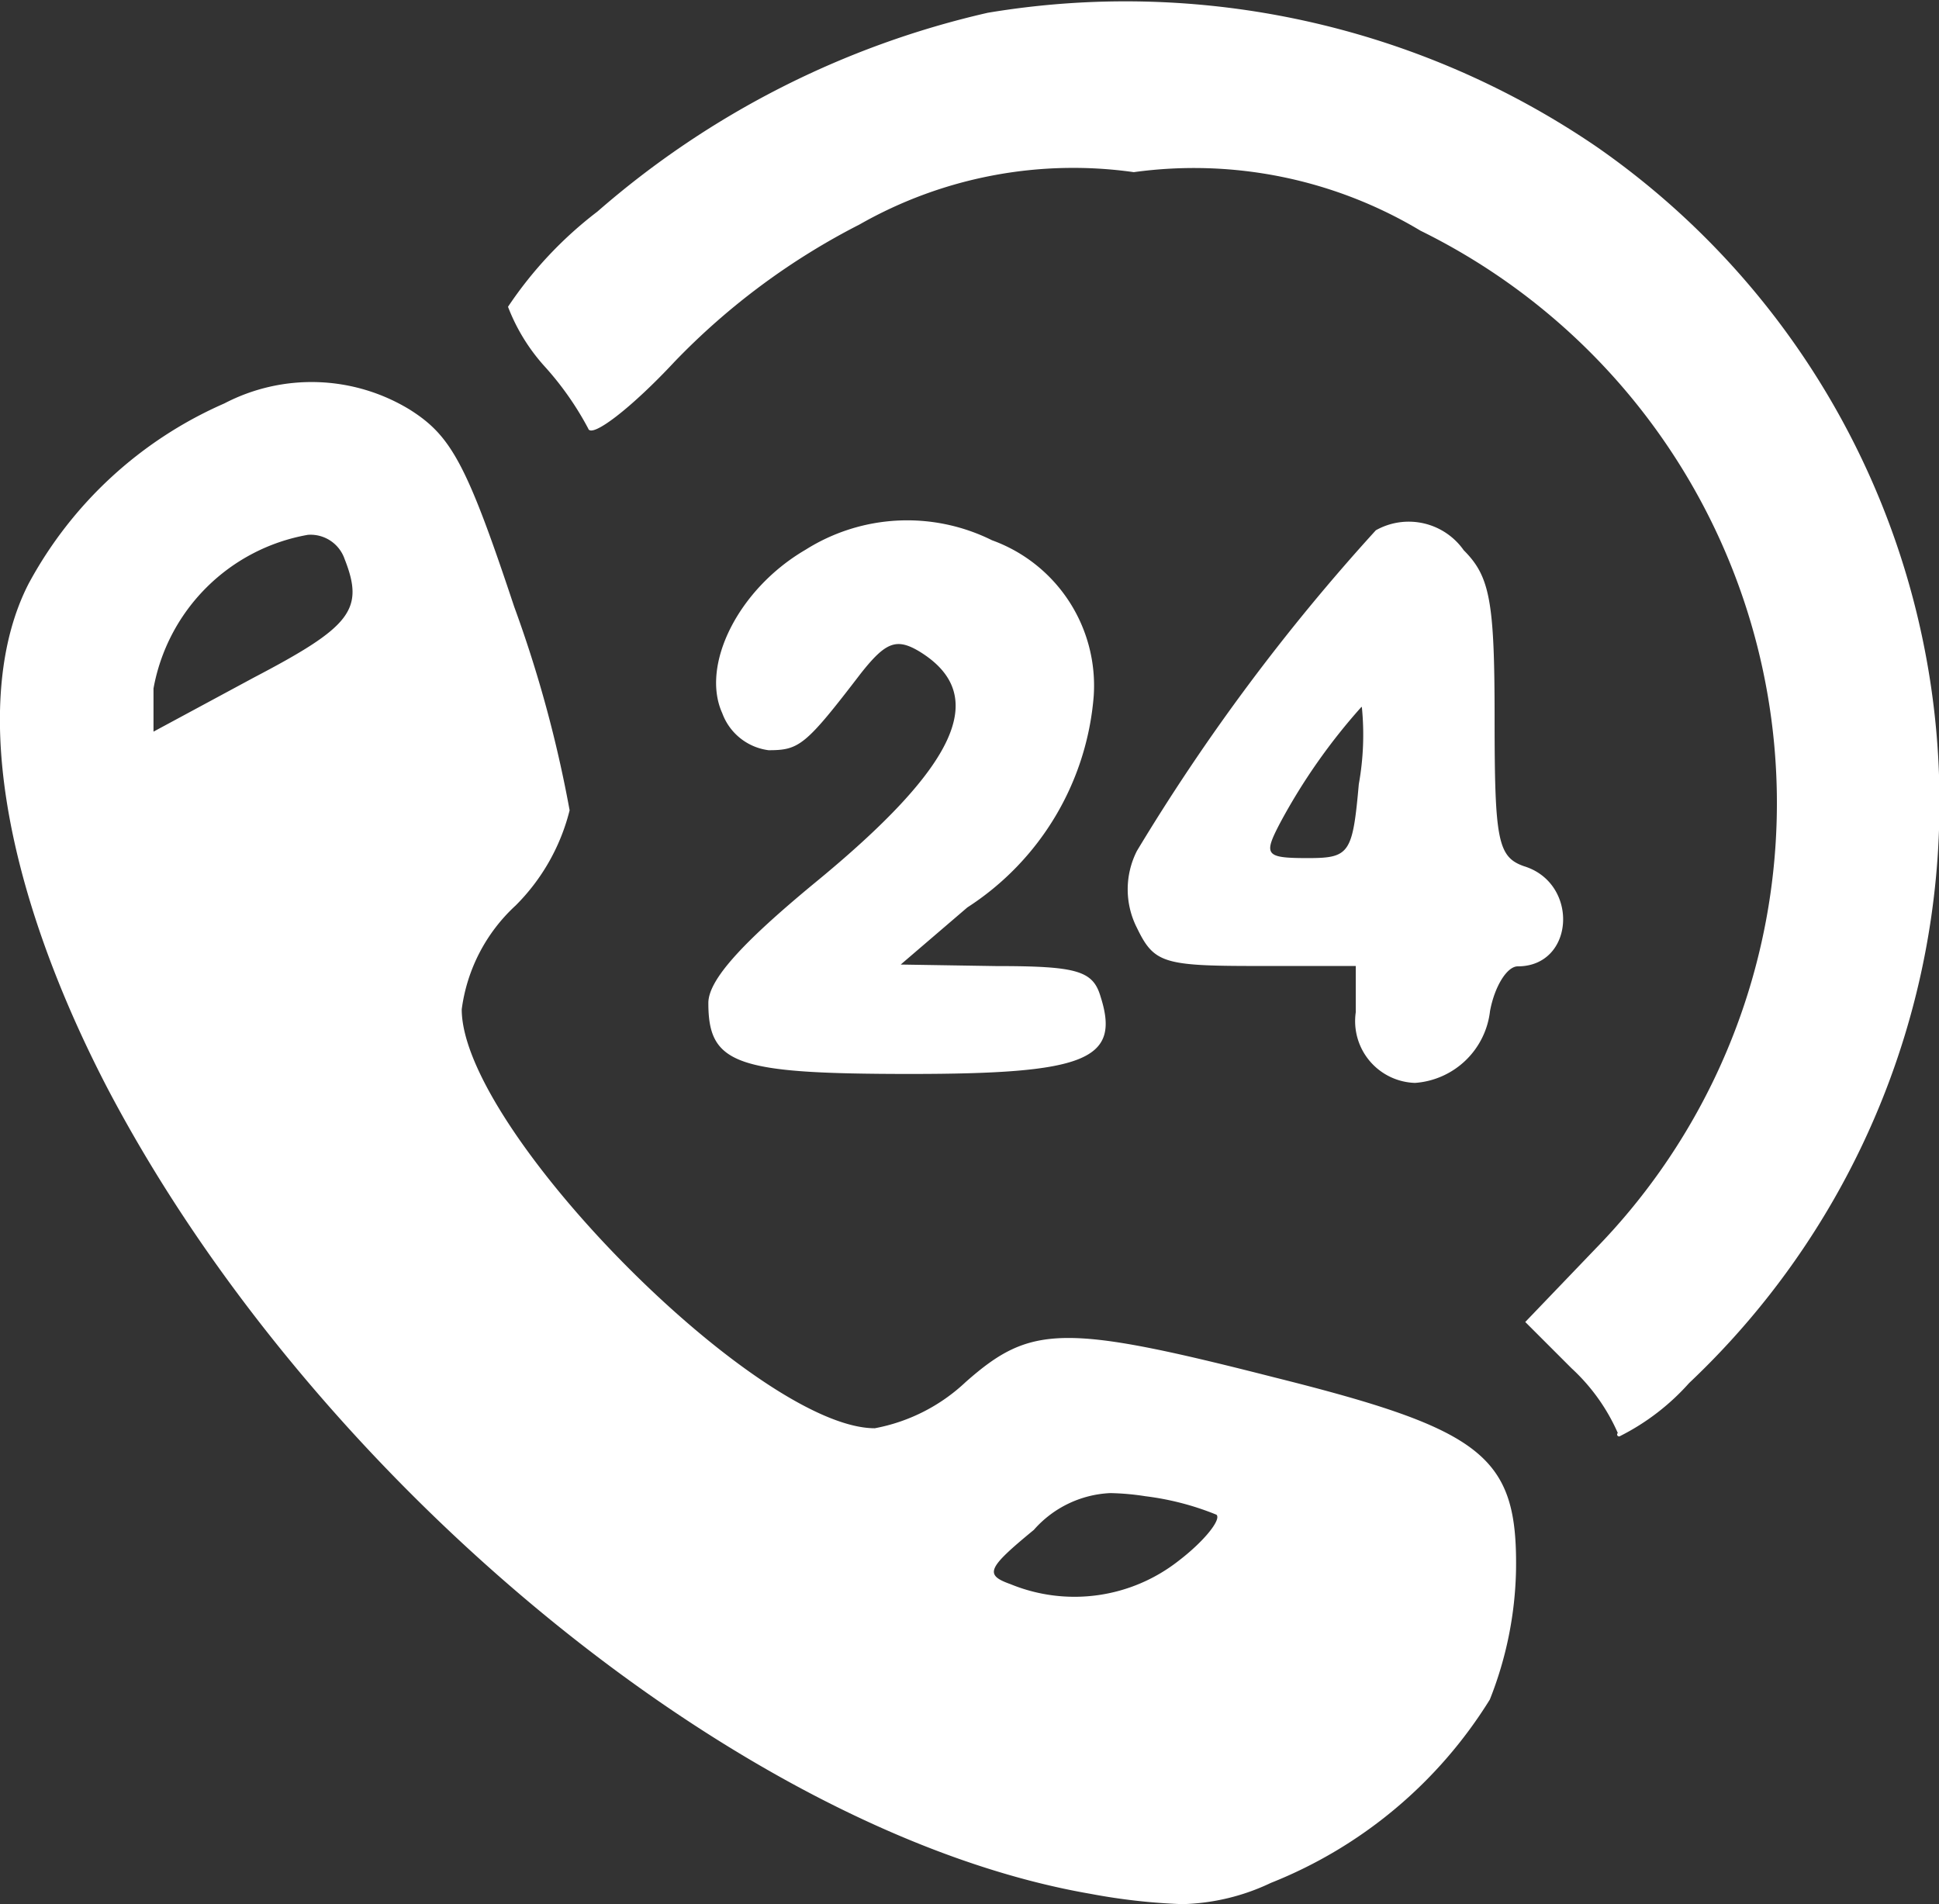 <svg xmlns="http://www.w3.org/2000/svg" width="20.363" height="20" viewBox="0 0 20.363 20">
  <rect x="0" y="0" width="20.363" height="20" fill="#333333" stroke="none"/>
  <path id="_24" data-name="24" d="M11.454,19.89C7.8,19.259,3.3,15.568,1.126,11.424.009,9.271-.3,7.3.3,6.131A4.284,4.284,0,0,1,2.356,4.237,1.98,1.98,0,0,1,4.3,4.3c.437.275.6.567,1.1,2.072A13.038,13.038,0,0,1,5.982,8.51a2.145,2.145,0,0,1-.567,1A1.8,1.8,0,0,0,4.849,10.6c0,1.263,3.108,4.4,4.338,4.4a1.9,1.9,0,0,0,.955-.486c.68-.6,1.02-.615,3.238-.049,2.2.55,2.558.826,2.541,2.024a3.878,3.878,0,0,1-.275,1.36,4.779,4.779,0,0,1-2.3,1.926,2.283,2.283,0,0,1-.932.223A6.416,6.416,0,0,1,11.454,19.89Zm-.6-3.82c-.486.4-.518.469-.243.567a1.77,1.77,0,0,0,1.764-.243c.275-.21.453-.437.4-.486a2.919,2.919,0,0,0-.745-.194,2.679,2.679,0,0,0-.37-.033A1.135,1.135,0,0,0,10.855,16.07ZM1.612,7.231v.453l1.052-.567c1.02-.534,1.166-.712.955-1.246a.378.378,0,0,0-.386-.254A2,2,0,0,0,1.612,7.231ZM16.99,15.05a2.039,2.039,0,0,0-.486-.68l-.486-.486.745-.777A6.7,6.7,0,0,0,14.918,2.423a4.626,4.626,0,0,0-3.011-.615,4.535,4.535,0,0,0-2.881.55A7.3,7.3,0,0,0,7.083,3.8c-.453.486-.874.809-.906.7a3.211,3.211,0,0,0-.453-.647,2,2,0,0,1-.389-.631,4.17,4.17,0,0,1,.939-1,9.419,9.419,0,0,1,4.1-2.088,8.777,8.777,0,0,1,6.394,1.408,8.385,8.385,0,0,1,.971,12.983,2.437,2.437,0,0,1-.723.556A.019.019,0,0,1,16.99,15.05Zm-2.752-4.419v-.486H13.186c-.971,0-1.068-.032-1.246-.4a.891.891,0,0,1,0-.809,21.384,21.384,0,0,1,2.509-3.367.706.706,0,0,1,.923.21c.275.275.324.534.324,1.764,0,1.279.032,1.457.308,1.554.583.178.534,1.052-.065,1.052-.113,0-.243.211-.291.469a.854.854,0,0,1-.787.755A.649.649,0,0,1,14.238,10.631ZM13.445,8.64c-.178.34-.162.372.291.372.437,0,.469-.049.534-.777a2.926,2.926,0,0,0,.032-.809.006.006,0,0,0-.006,0A6.261,6.261,0,0,0,13.445,8.64ZM7.439,10.534c0-.243.356-.631,1.1-1.247C10.062,8.041,10.4,7.3,9.657,6.843c-.243-.146-.356-.1-.615.227-.583.761-.648.809-.971.809a.6.6,0,0,1-.486-.389c-.227-.5.162-1.3.874-1.716a2,2,0,0,1,1.959-.1,1.623,1.623,0,0,1,1.068,1.635A2.916,2.916,0,0,1,10.159,9.53l-.7.6,1,.016c.858,0,1.02.049,1.1.324.211.664-.162.809-2.007.809C7.731,11.278,7.439,11.181,7.439,10.534Z" transform="translate(0 0)" fill="#fff"/>
</svg>
